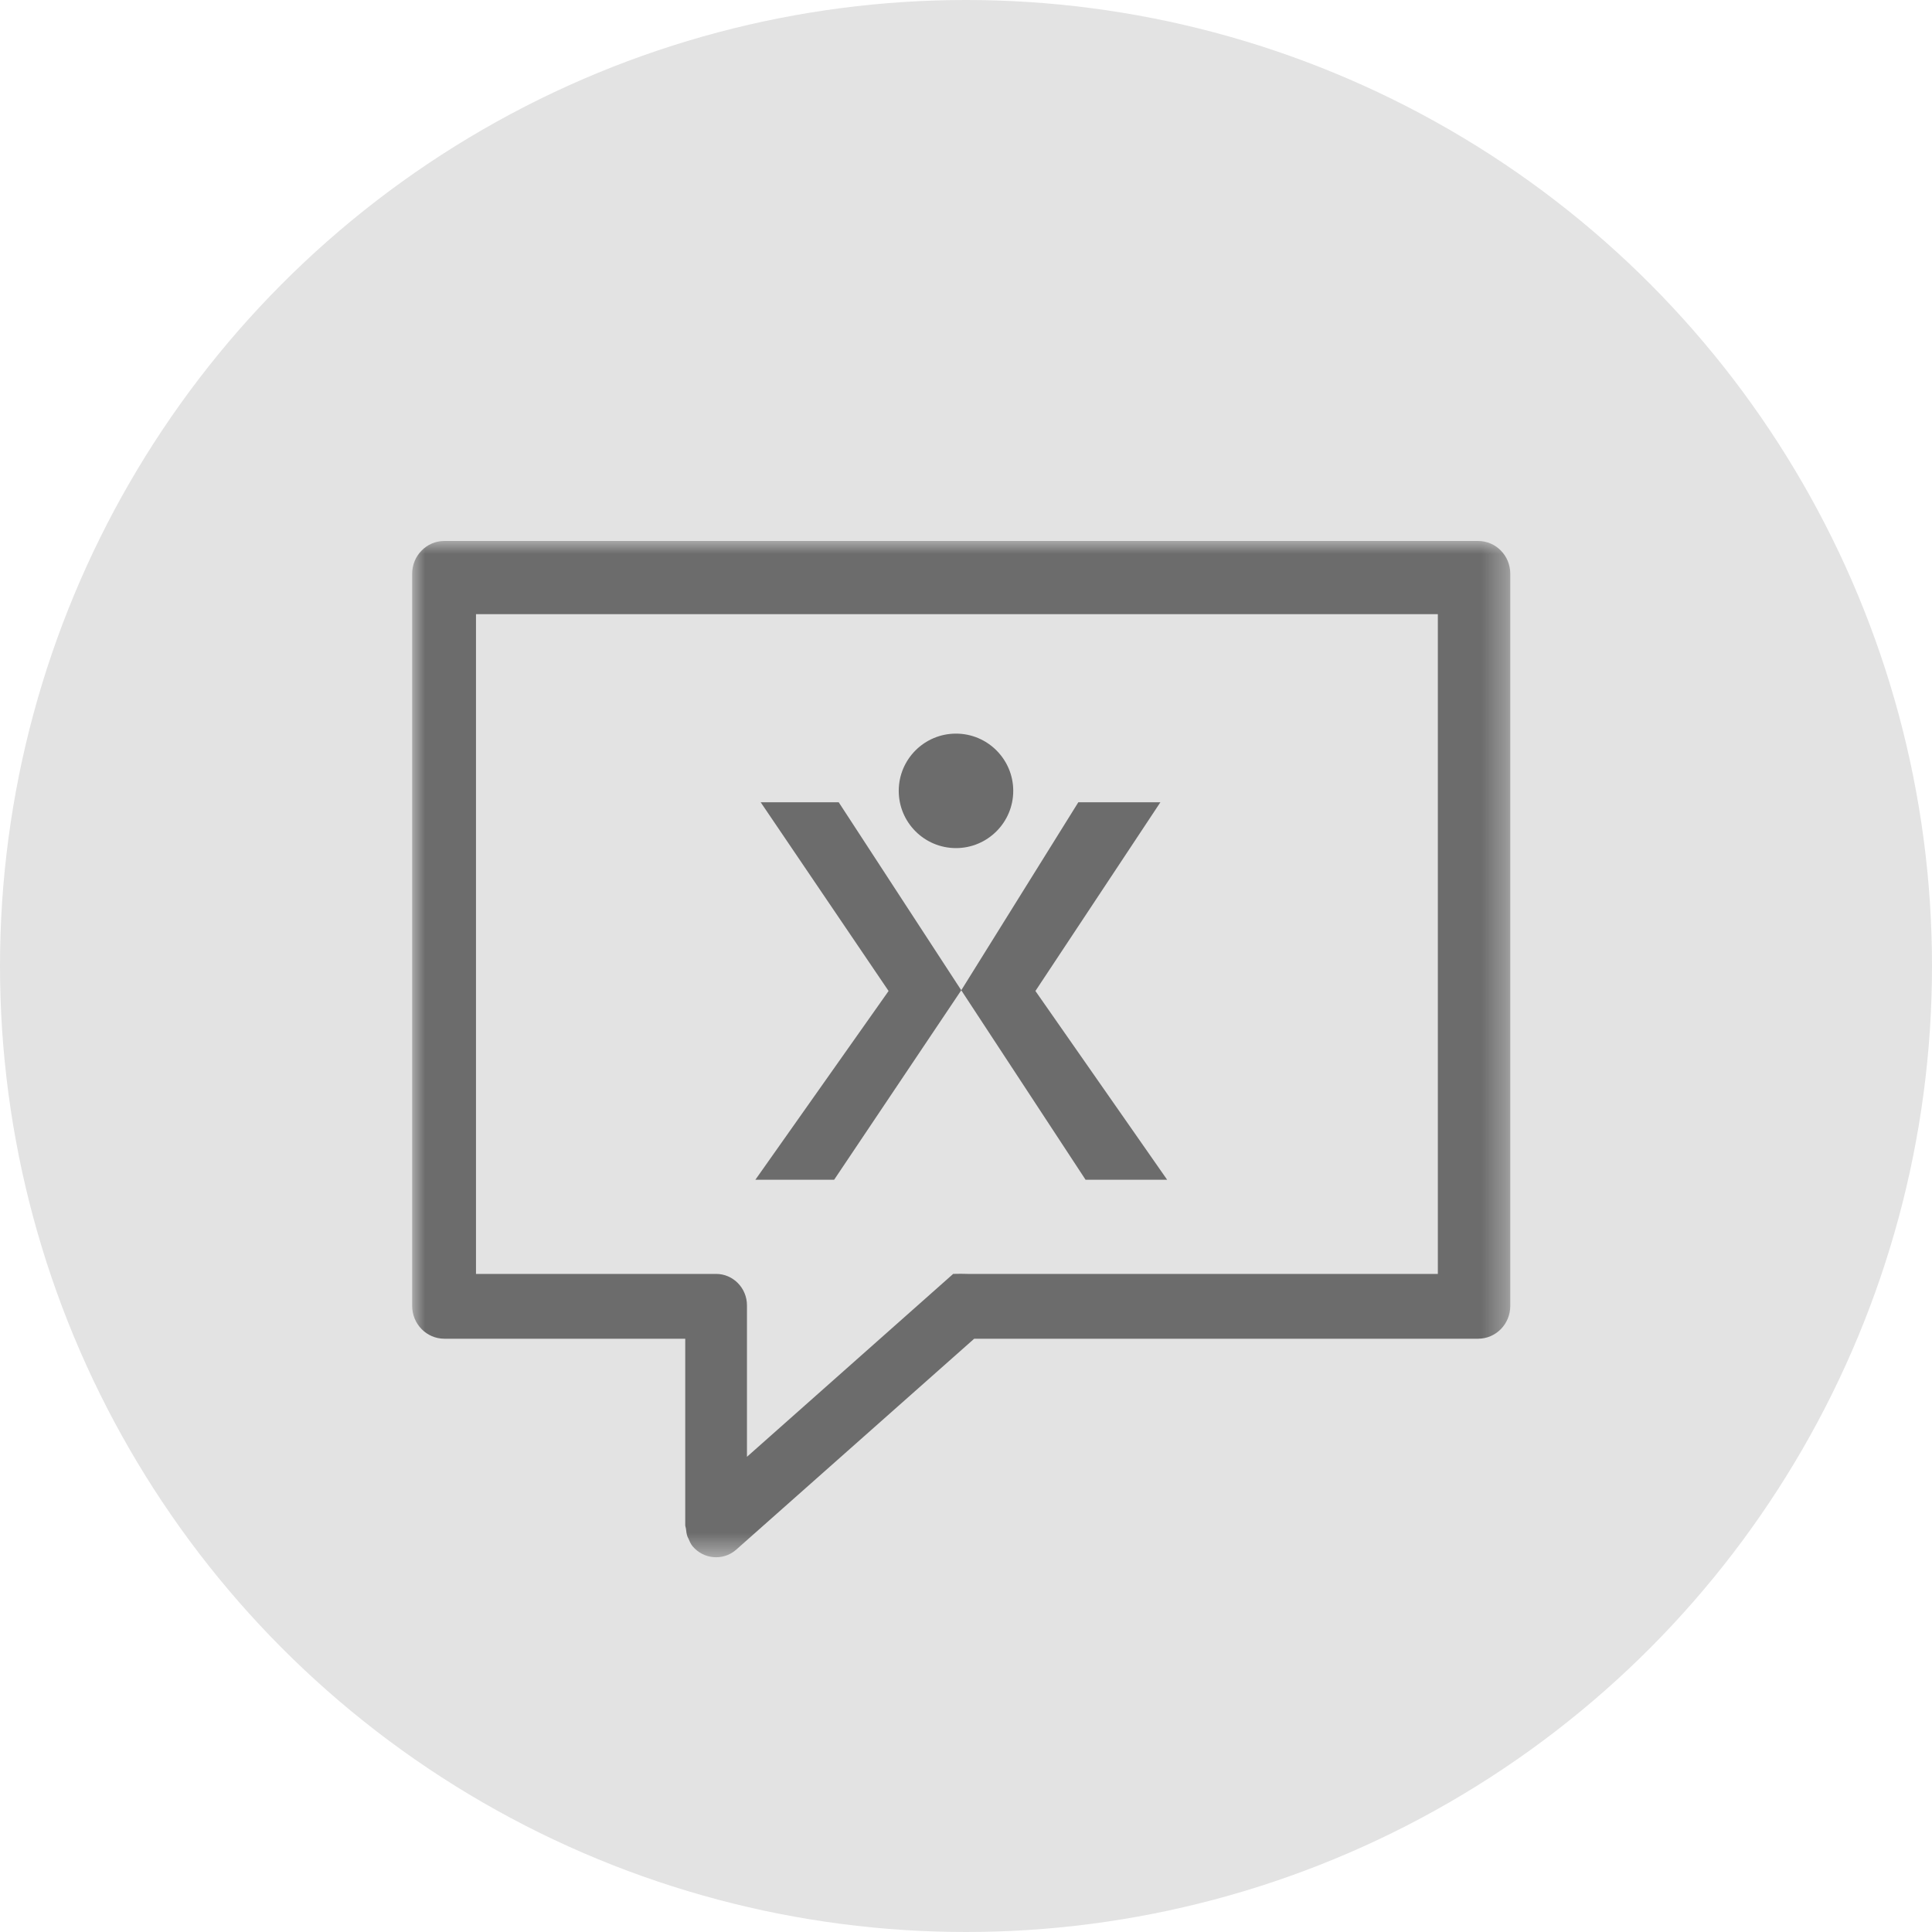 <?xml version="1.0" encoding="UTF-8"?>
<svg width="75px" height="75px" viewBox="0 0 75 75" version="1.1" xmlns="http://www.w3.org/2000/svg" xmlns:xlink="http://www.w3.org/1999/xlink">
    <title>LHN_Brochure_Offline</title>
    <defs>
        <polygon id="path-1" points="0 2.32900119e-13 42.629 2.32900119e-13 42.629 39.452 0 39.452"></polygon>
    </defs>
    <g id="LHN_Brochure_Offline" stroke="none" stroke-width="1" fill="none" fill-rule="evenodd">
        <circle id="Oval" fill="#E3E3E3" cx="37.5" cy="37.5" r="37.5"></circle>
        <g id="Group-17" transform="translate(16, 21)">
            <mask id="mask-2" fill="white">
                <use xlink:href="#path-1"></use>
            </mask>
            <g id="Clip-2"></g>
            <path d="M39.817,28.453 L21.556,28.453 C21.255,28.443 21.002,28.453 21.002,28.453 L12.997,35.553 L12.997,29.673 C12.997,29.001 12.459,28.453 11.799,28.453 L2.478,28.453 L2.478,2.842 L39.817,2.842 L39.817,28.453 Z M41.379,1.57898386e-13 L1.25,1.57898386e-13 C0.561,1.57898386e-13 -9.9475983e-13,0.569 -9.9475983e-13,1.273 L-9.9475983e-13,29.695 C-9.9475983e-13,30.399 0.561,30.969 1.25,30.969 L10.601,30.969 L10.601,38.21 C10.601,38.256 10.623,38.296 10.628,38.342 C10.639,38.453 10.653,38.56 10.693,38.667 C10.702,38.686 10.714,38.704 10.724,38.725 C10.768,38.825 10.807,38.929 10.879,39.017 C11.303,39.532 12.063,39.601 12.567,39.169 L21.818,30.969 L41.379,30.969 C42.07,30.969 42.629,30.399 42.629,29.695 L42.629,1.273 C42.629,0.569 42.07,1.57898386e-13 41.379,1.57898386e-13 L41.379,1.57898386e-13 Z" id="Fill-1" fill="#6C6C6C" mask="url(#mask-2)"></path>
            <polygon id="Fill-4" fill="#6C6C6C" mask="url(#mask-2)" points="25.861 10.143 29.047 10.143 24.195 17.47 29.309 24.798 26.142 24.798 21.316 17.442"></polygon>
            <polygon id="Fill-6" fill="#6C6C6C" mask="url(#mask-2)" points="16.558 10.143 13.529 10.143 18.495 17.47 13.323 24.798 16.381 24.798 21.316 17.442"></polygon>
            <path d="M23.334,9.701 C23.334,10.927 22.336,11.923 21.112,11.923 C19.884,11.923 18.889,10.927 18.889,9.701 C18.889,8.474 19.884,7.479 21.112,7.479 C22.336,7.479 23.334,8.474 23.334,9.701" id="Fill-8" fill="#6C6C6C" mask="url(#mask-2)"></path>
        </g>
    </g>
</svg>